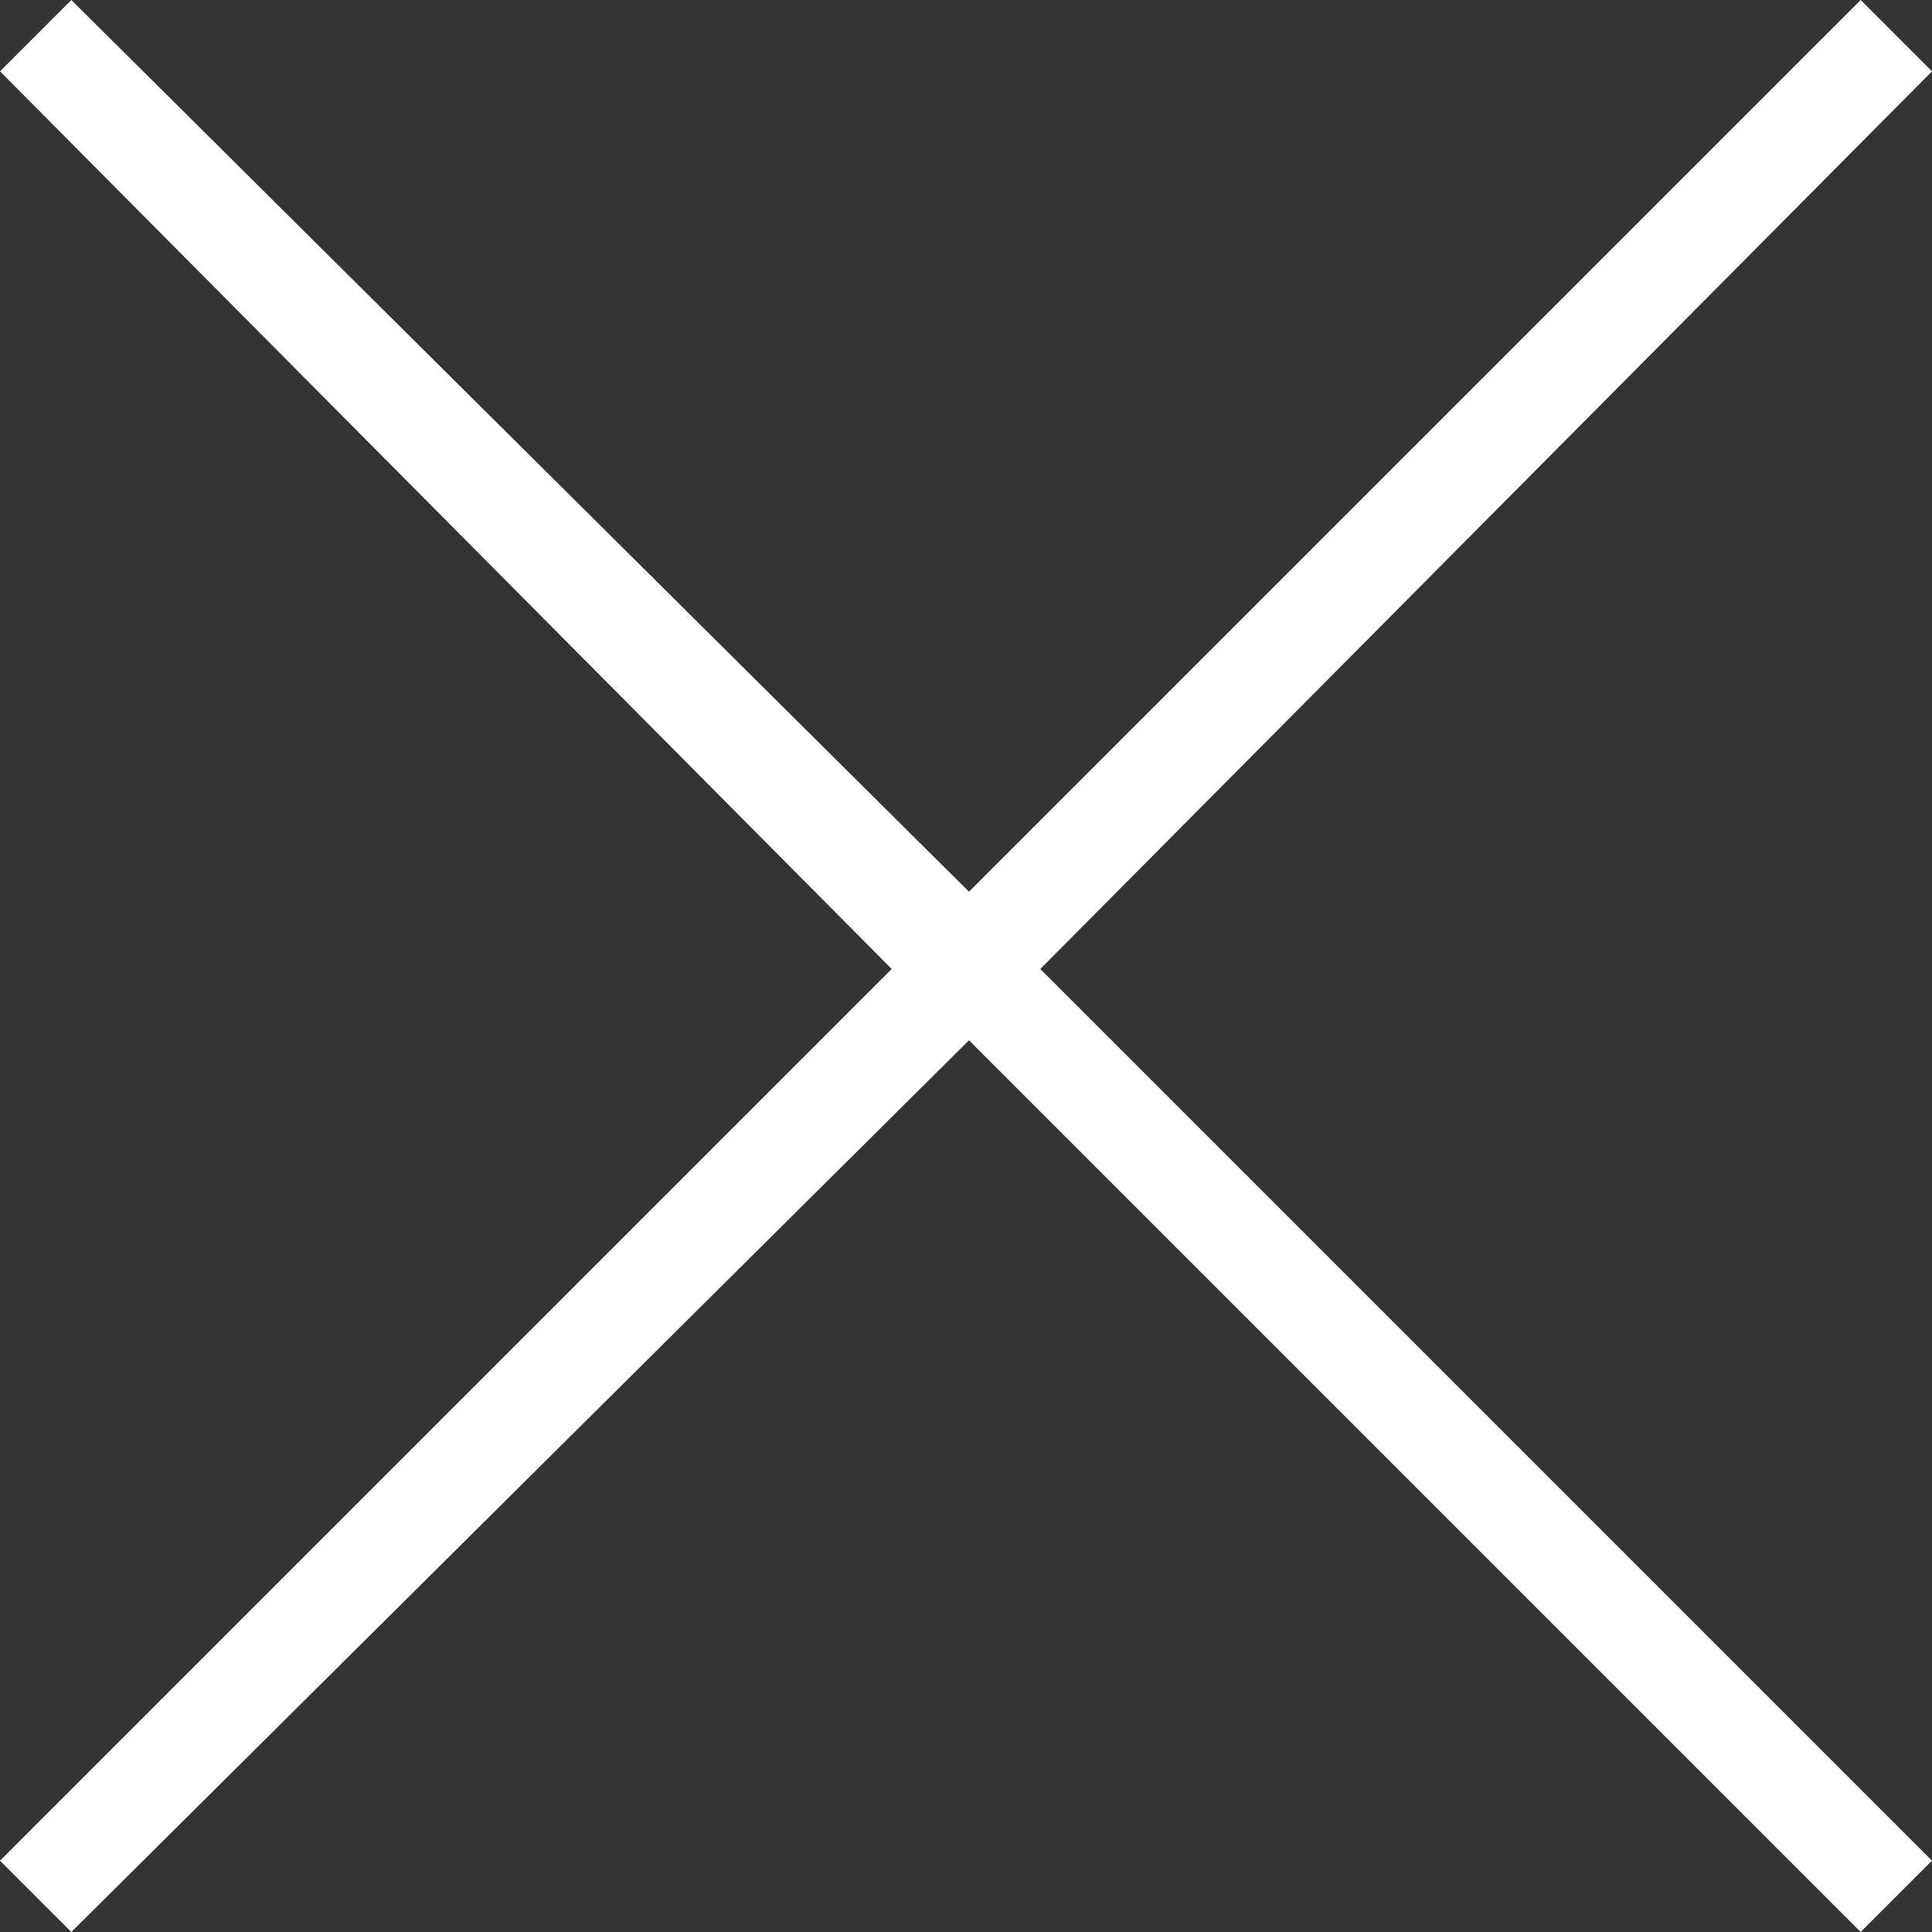 <?xml version="1.0" encoding="utf-8"?>
<!-- Generator: Adobe Illustrator 27.0.0, SVG Export Plug-In . SVG Version: 6.00 Build 0)  -->
<svg version="1.1" id="レイヤー_1" xmlns="http://www.w3.org/2000/svg" xmlns:xlink="http://www.w3.org/1999/xlink" x="0px"
	 y="0px" viewBox="0 0 32.5 32.5" style="enable-background:new 0 0 32.5 32.5;" xml:space="preserve">
<rect x="0" y="0" width="32.5" height="32.5" fill="#333333" stroke="none"/>
<style type="text/css">
	.st0{fill:#FFFFFF;}
</style>
<polygon class="st0" points="32.5,1.2 31.3,0 16.3,15 1.2,0 0,1.2 15,16.3 0,31.3 1.2,32.5 16.3,17.5 31.3,32.5 32.5,31.3 
	17.5,16.3 "/>
</svg>

